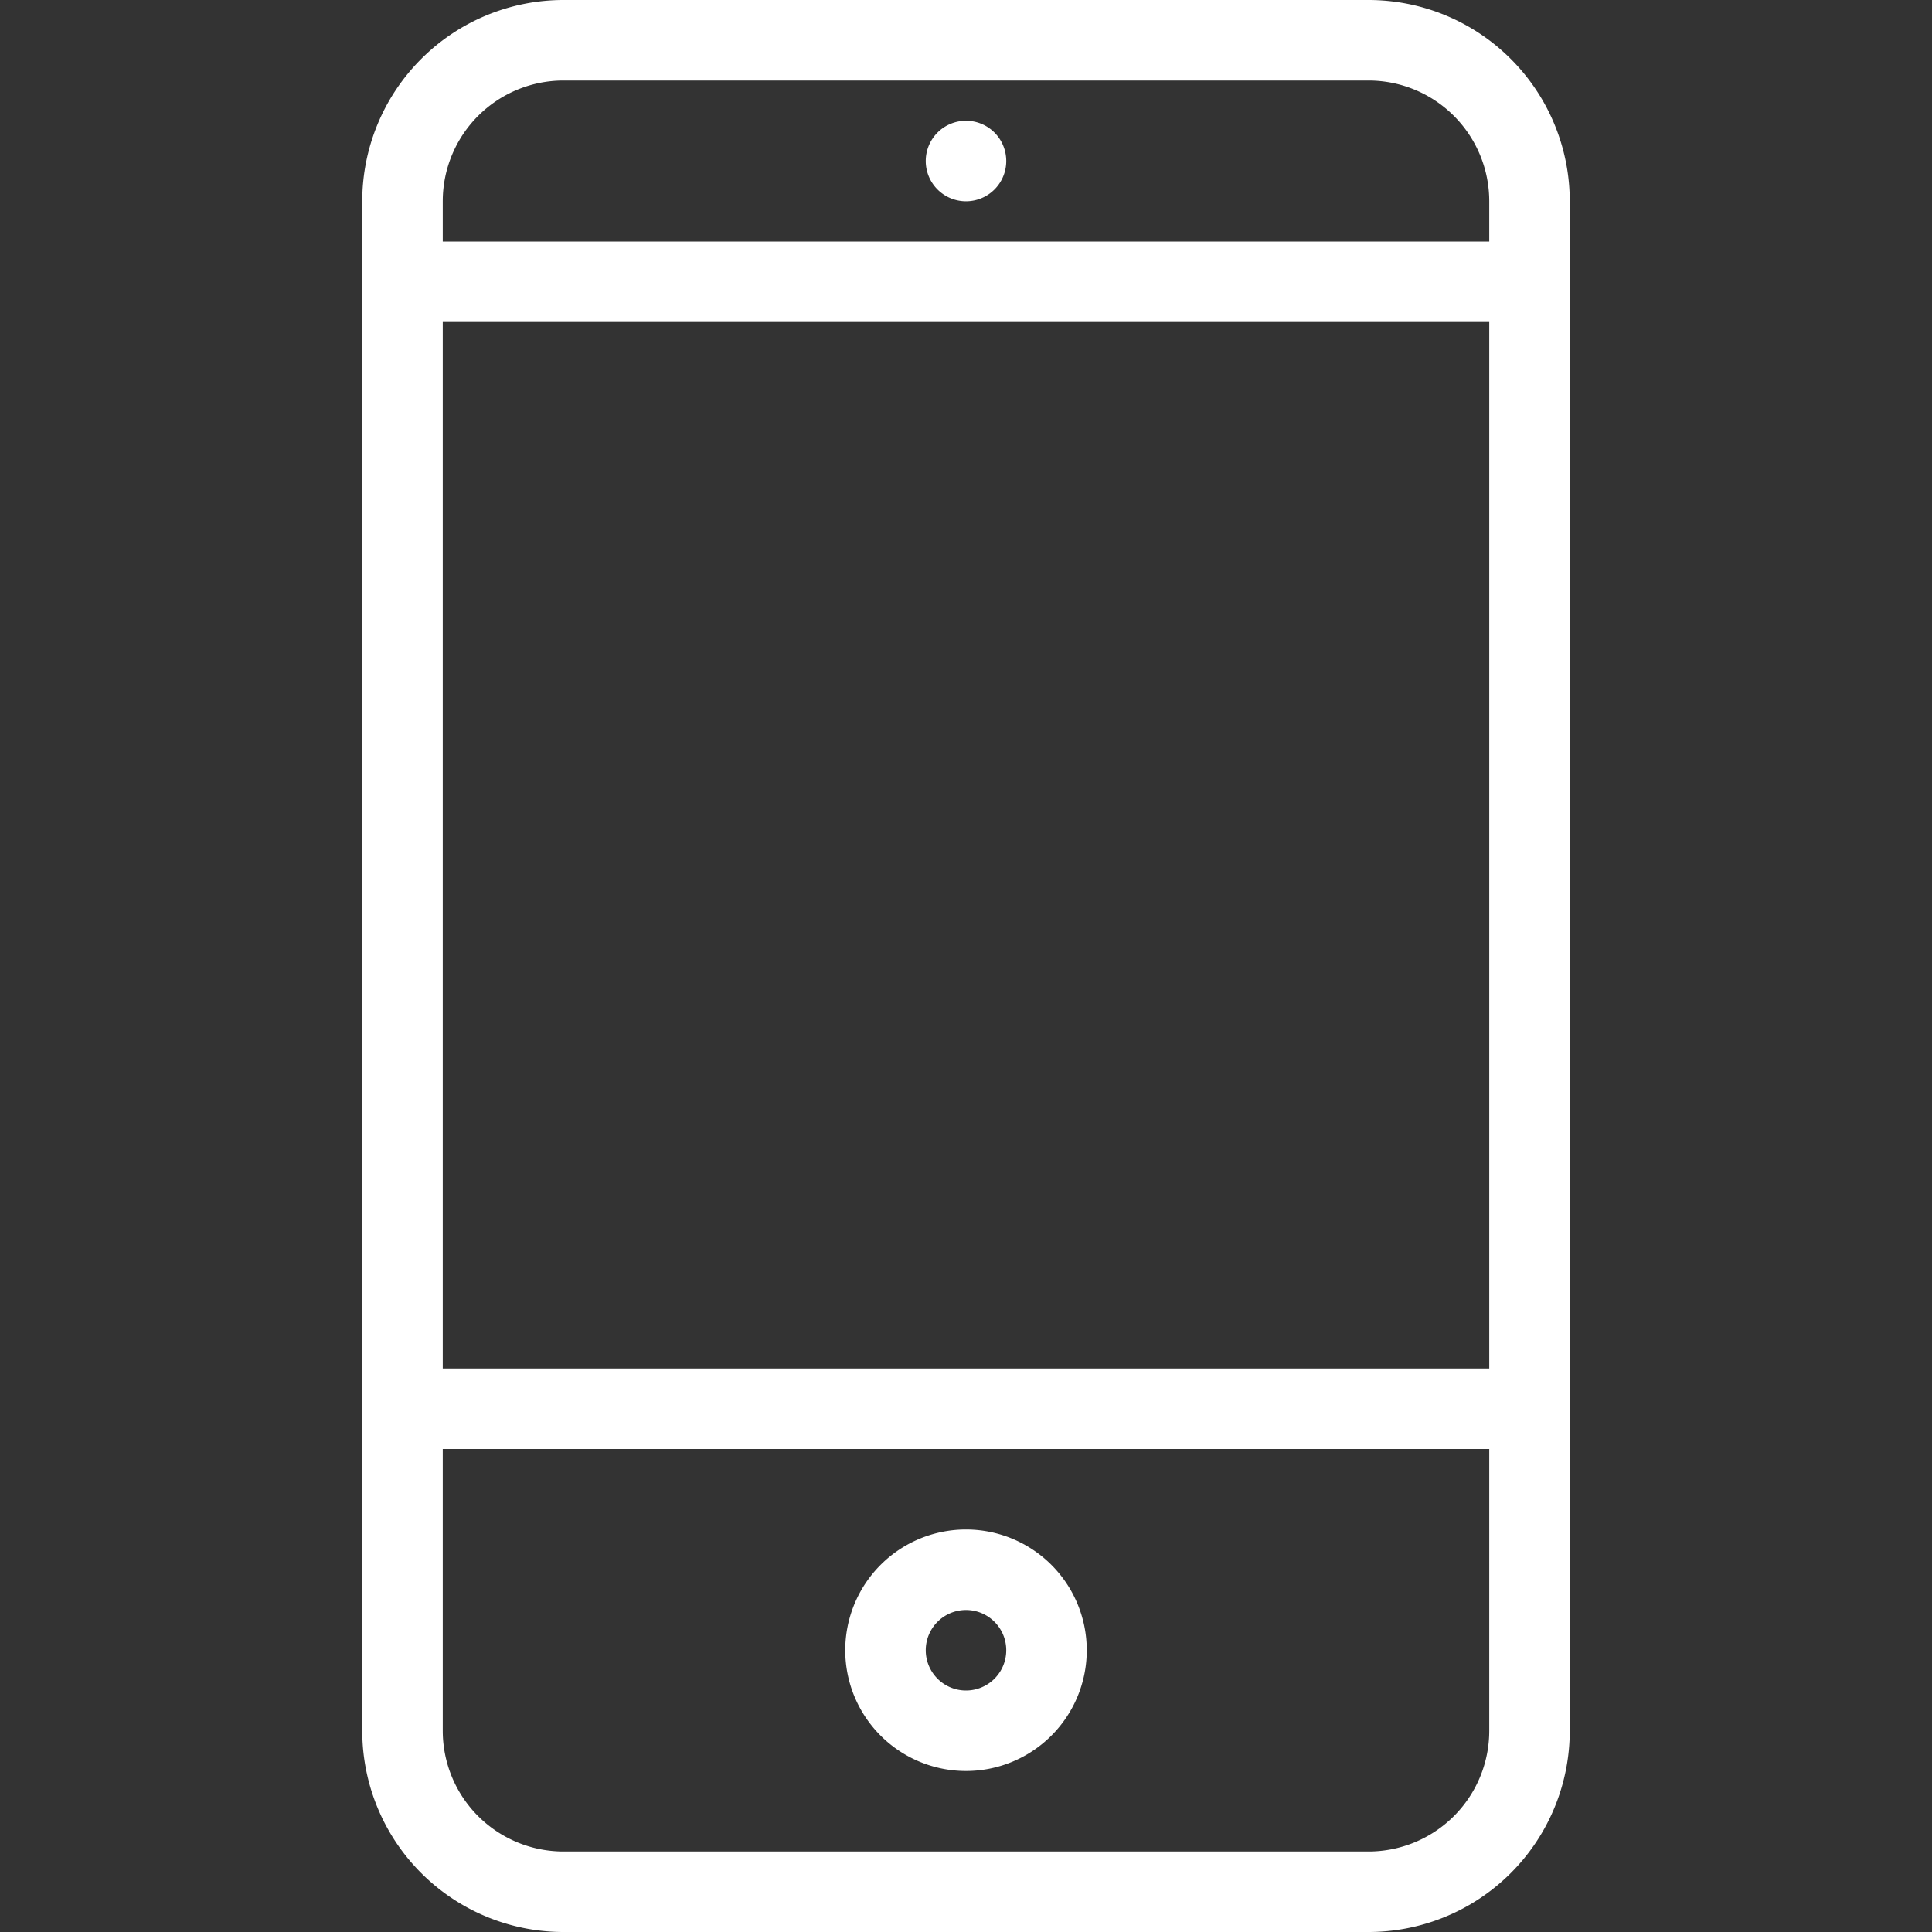 <svg xmlns="http://www.w3.org/2000/svg" xmlns:xlink="http://www.w3.org/1999/xlink" xmlns:svgjs="http://svgjs.com/svgjs" id="SvgjsSvg1021" width="288" height="288"><rect width="100%" height="100%" fill="#333333" stroke="none"/><defs id="SvgjsDefs1022"></defs><g id="SvgjsG1023"><svg xmlns="http://www.w3.org/2000/svg" viewBox="0 0 24 24" width="288" height="288"><path d="M12,1.5a.5.5,0,1,0,.5.5A.5.5,0,0,0,12,1.5ZM17,0H7A2.5,2.5,0,0,0,4.5,2.5v19A2.5,2.5,0,0,0,7,24H17a2.5,2.5,0,0,0,2.5-2.5V2.5A2.5,2.5,0,0,0,17,0Zm1.5,21.5A1.5,1.5,0,0,1,17,23H7a1.5,1.5,0,0,1-1.5-1.5V18h13Zm0-4.5H5.5V4h13Zm0-14H5.5V2.5A1.5,1.5,0,0,1,7,1H17a1.5,1.5,0,0,1,1.5,1.5ZM12,22a1.5,1.5,0,1,0-1.5-1.5A1.5,1.5,0,0,0,12,22Zm0-2a.5.5,0,1,1-.5.5A.5.5,0,0,1,12,20Z" fill="#ffffff" class="svgShape color000000-0 selectable"></path></svg></g></svg>